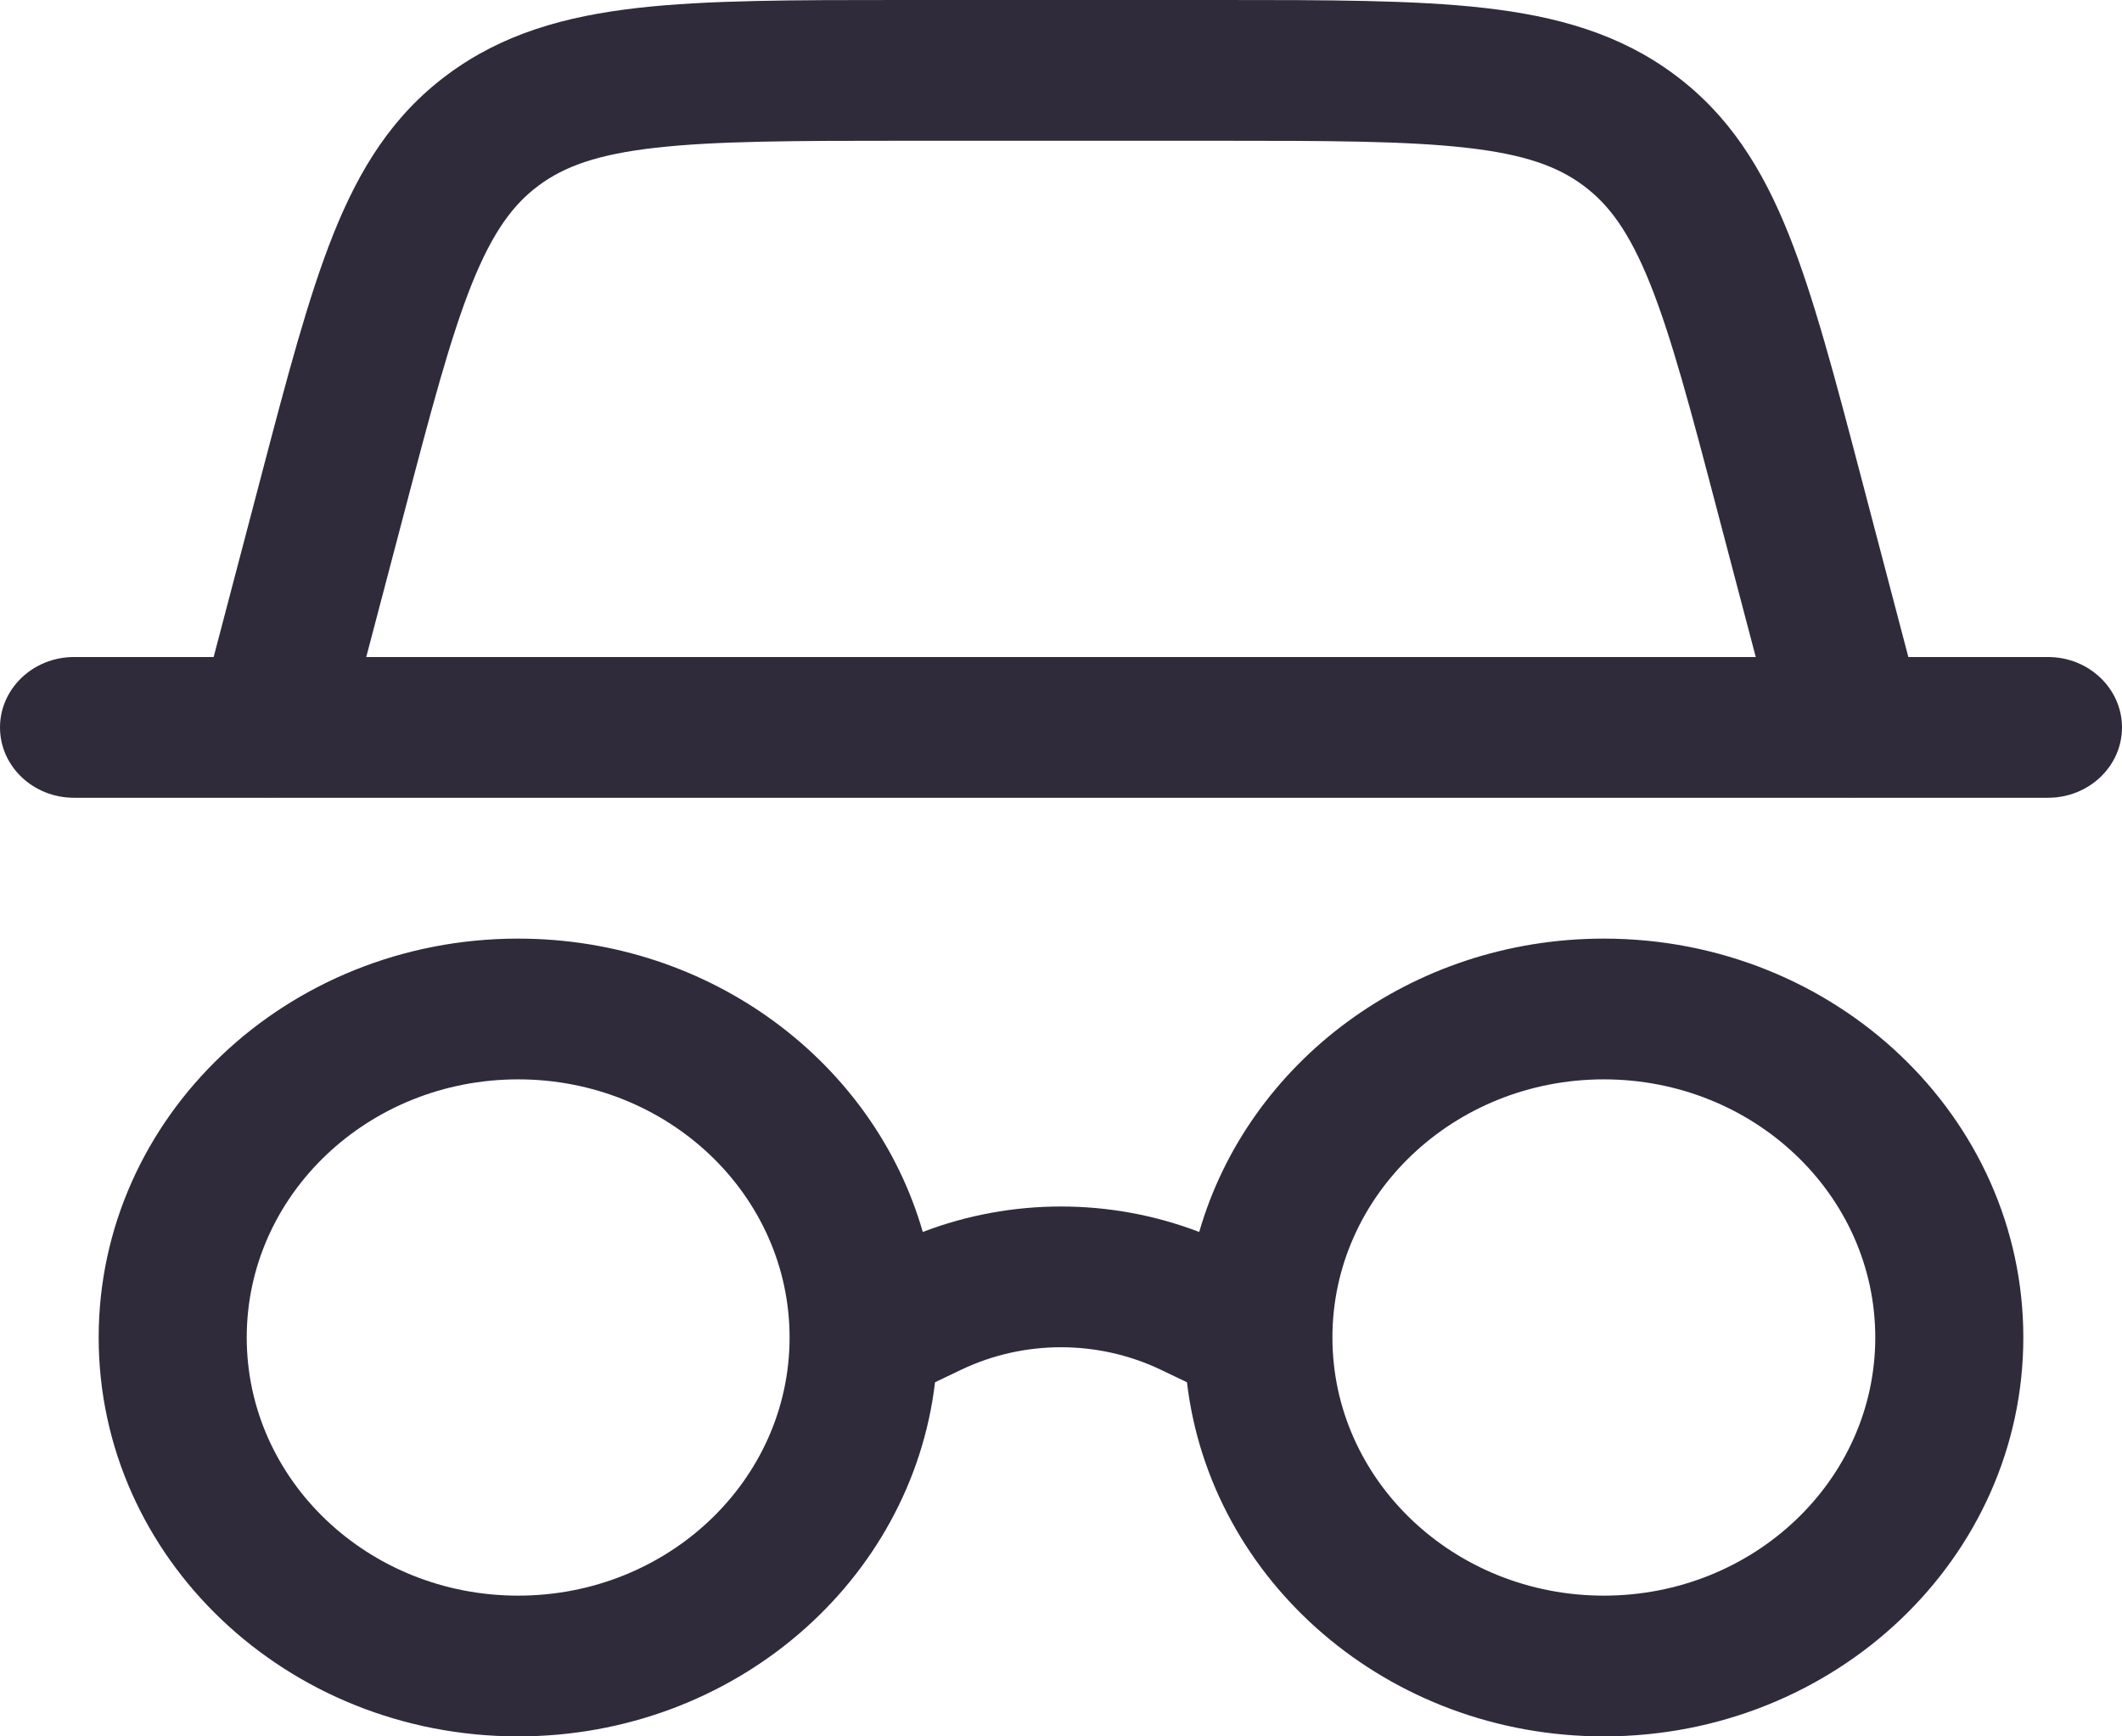 <?xml version="1.0" encoding="UTF-8"?> <svg xmlns="http://www.w3.org/2000/svg" width="22" height="18" viewBox="0 0 22 18" fill="none"><path fill-rule="evenodd" clip-rule="evenodd" d="M9.35 4.80847e-07H12.65C13.76 -1.63953e-05 14.662 -3.00842e-05 15.387 0.082C16.143 0.168 16.793 0.351 17.36 0.773C17.927 1.194 18.272 1.749 18.543 2.425C18.803 3.075 19.022 3.906 19.291 4.931L19.785 6.811H21.233C21.656 6.811 22 7.138 22 7.541C22 7.944 21.656 8.27 21.233 8.27H19.202C19.191 8.271 19.18 8.271 19.169 8.27H2.831C2.82 8.271 2.809 8.271 2.798 8.27H0.767C0.344 8.27 0 7.944 0 7.541C0 7.138 0.344 6.811 0.767 6.811H2.215L2.709 4.931C2.978 3.906 3.197 3.075 3.457 2.425C3.728 1.749 4.072 1.194 4.64 0.773C5.208 0.351 5.857 0.168 6.613 0.082C7.338 -3.00842e-05 8.24 -1.63953e-05 9.35 4.80847e-07ZM3.797 6.811H18.203L17.813 5.329C17.53 4.25 17.332 3.503 17.109 2.945C16.892 2.405 16.681 2.12 16.415 1.923C16.15 1.726 15.808 1.6 15.205 1.532C14.581 1.461 13.771 1.459 12.602 1.459H9.398C8.228 1.459 7.419 1.461 6.795 1.532C6.192 1.6 5.85 1.726 5.585 1.923C5.319 2.12 5.108 2.405 4.891 2.945C4.668 3.503 4.47 4.25 4.187 5.329L3.797 6.811ZM5.372 11.189C3.818 11.189 2.558 12.387 2.558 13.865C2.558 15.343 3.818 16.541 5.372 16.541C6.926 16.541 8.186 15.343 8.186 13.865C8.186 12.387 6.926 11.189 5.372 11.189ZM1.023 13.865C1.023 11.581 2.97 9.73 5.372 9.73C7.376 9.73 9.063 11.018 9.567 12.771C10.486 12.419 11.514 12.419 12.433 12.771C12.938 11.018 14.624 9.73 16.628 9.73C19.03 9.73 20.977 11.581 20.977 13.865C20.977 16.149 19.03 18 16.628 18C14.391 18 12.549 16.394 12.306 14.329L12.03 14.197C11.382 13.889 10.618 13.889 9.97 14.197L9.694 14.329C9.451 16.394 7.609 18 5.372 18C2.97 18 1.023 16.149 1.023 13.865ZM16.628 11.189C15.074 11.189 13.814 12.387 13.814 13.865C13.814 15.343 15.074 16.541 16.628 16.541C18.182 16.541 19.442 15.343 19.442 13.865C19.442 12.387 18.182 11.189 16.628 11.189Z" fill="#2F2B3A"></path></svg> 